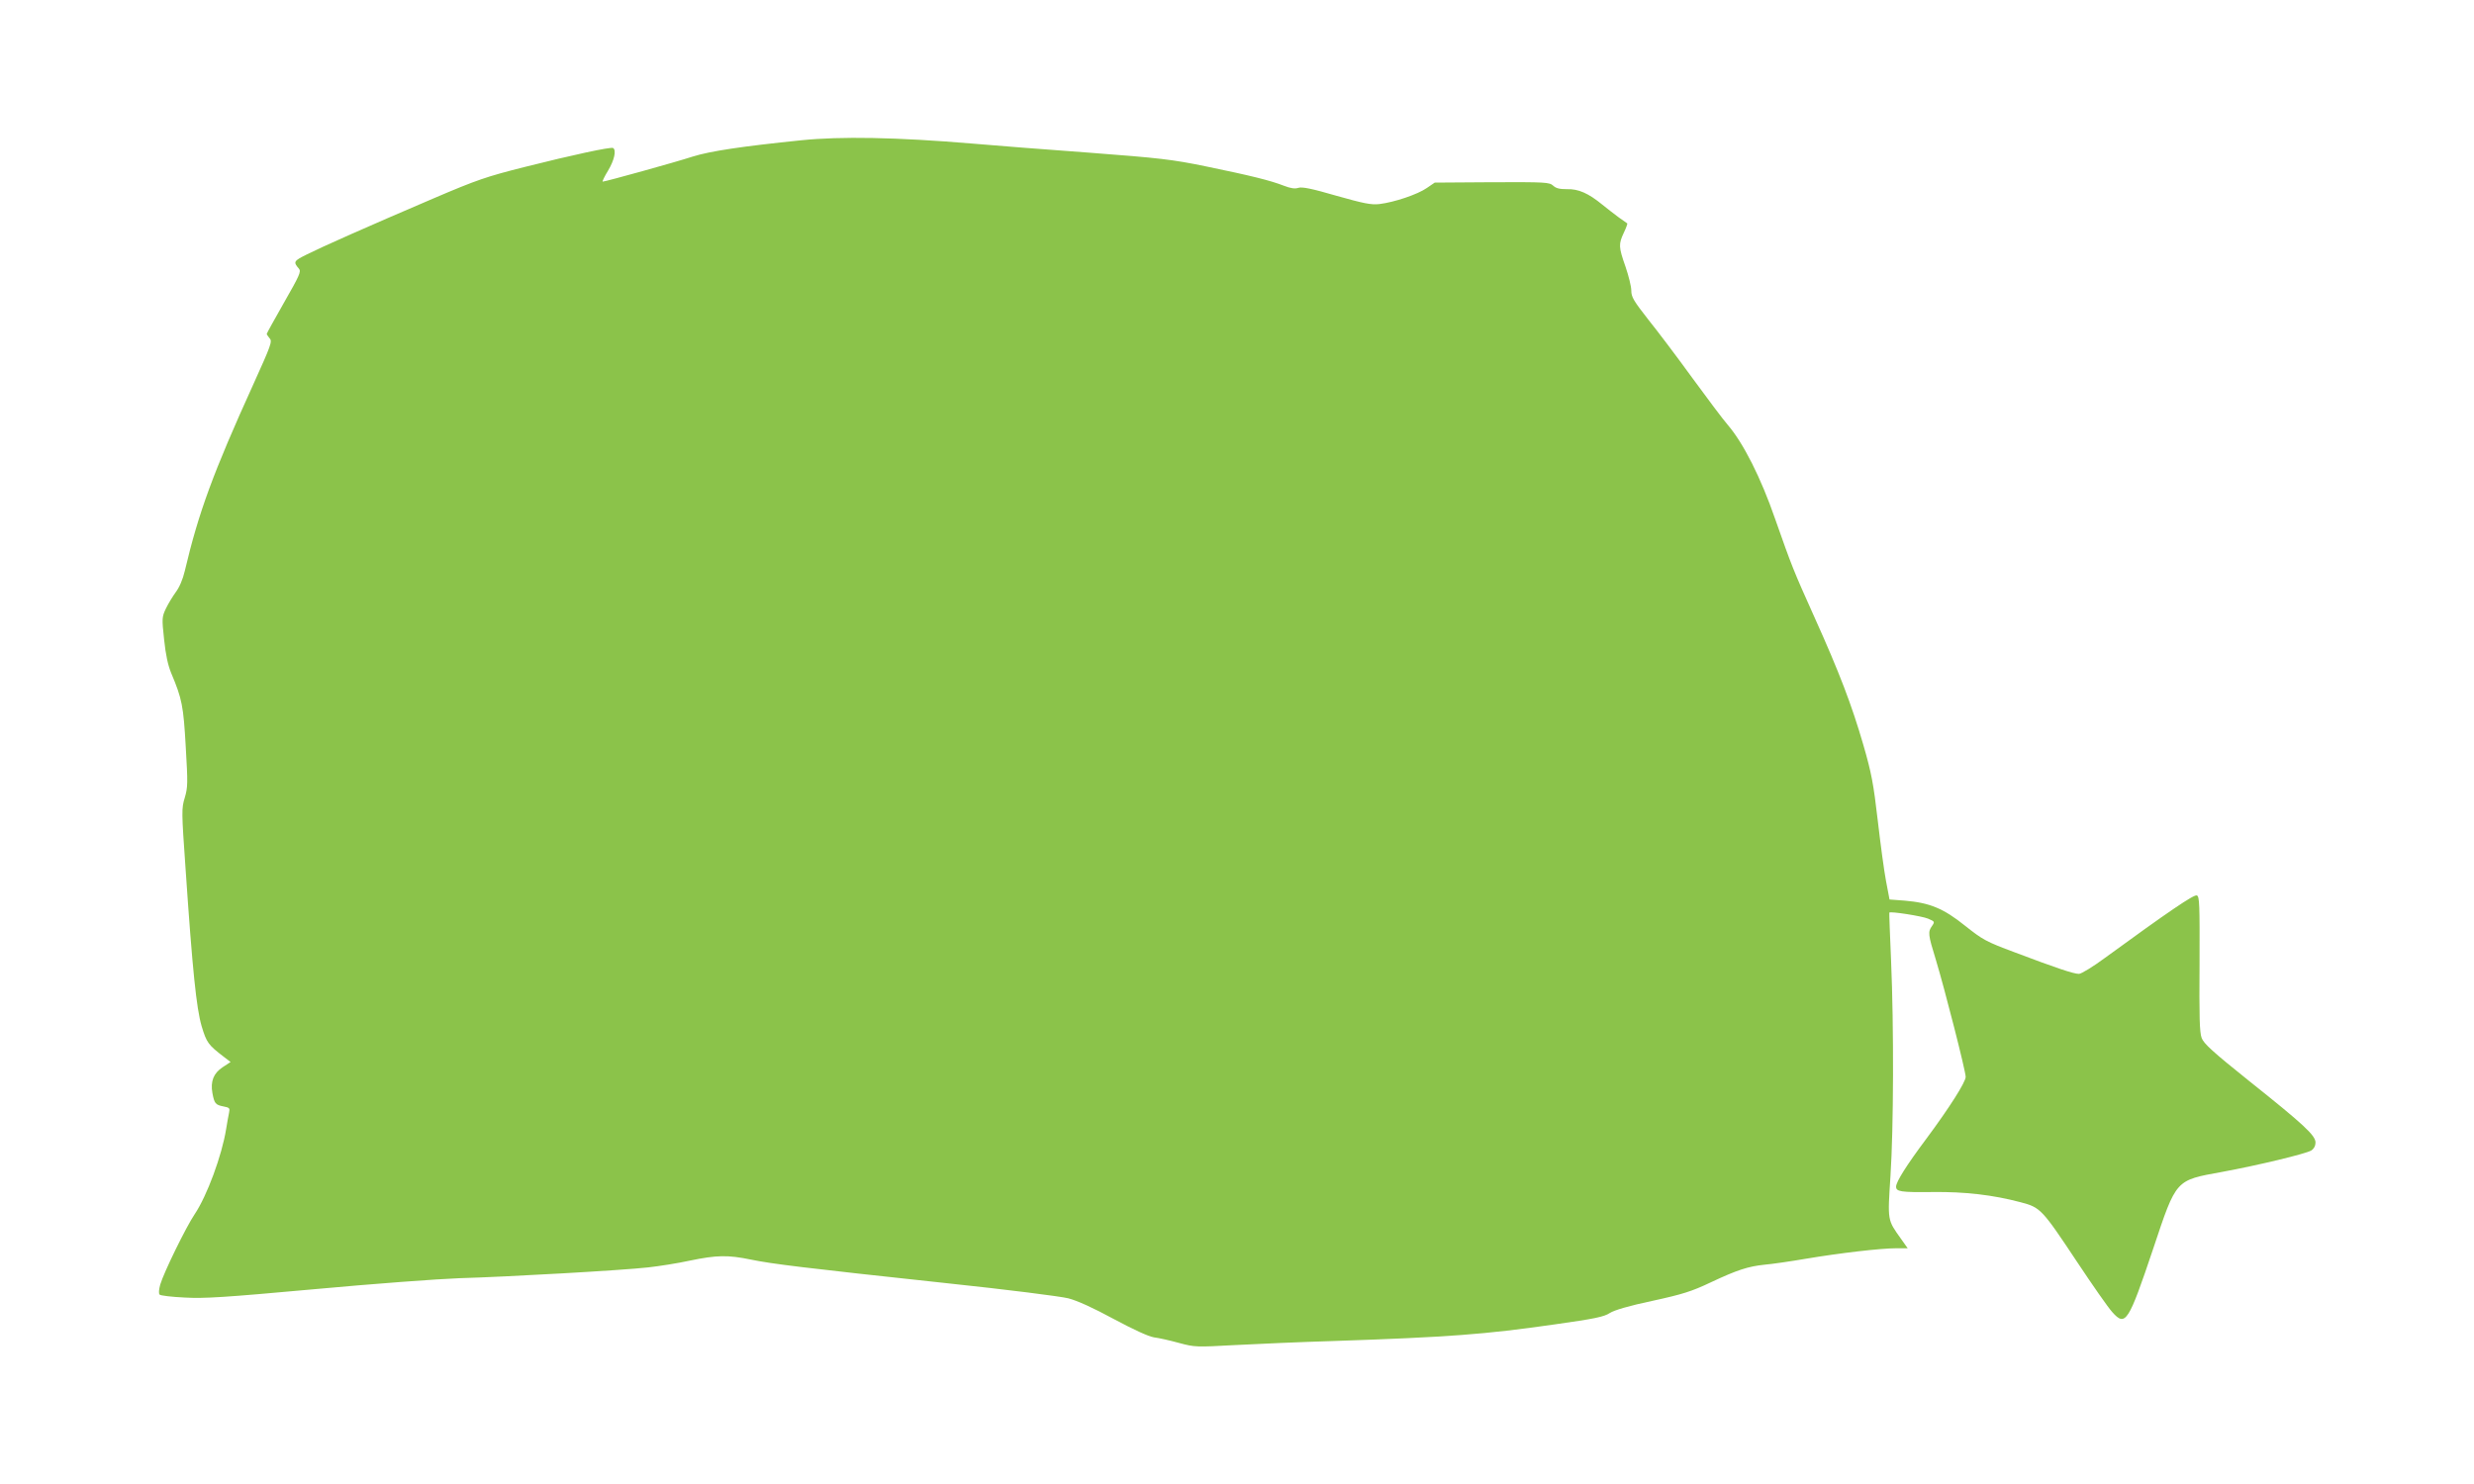 <?xml version="1.0" standalone="no"?>
<!DOCTYPE svg PUBLIC "-//W3C//DTD SVG 20010904//EN"
 "http://www.w3.org/TR/2001/REC-SVG-20010904/DTD/svg10.dtd">
<svg version="1.0" xmlns="http://www.w3.org/2000/svg"
 width="1280pt" height="768pt" viewBox="0 0 1280 768"
 preserveAspectRatio="xMidYMid meet">
<g transform="translate(0,768) scale(0.1,-0.1)"
fill="#8bc34a" stroke="none">
<path d="M4145 6954 c-304 -31 -471 -56 -560 -84 -89 -29 -453 -130 -467 -130
-3 0 9 26 28 57 32 53 44 106 26 117 -11 7 -211 -36 -457 -98 -198 -50 -246
-66 -475 -164 -346 -148 -571 -248 -653 -289 -68 -34 -71 -38 -40 -74 12 -14
2 -36 -77 -174 -49 -86 -90 -160 -90 -163 0 -3 7 -13 15 -23 15 -15 7 -36 -83
-235 -209 -460 -284 -664 -356 -969 -10 -43 -28 -85 -47 -110 -16 -22 -39 -60
-51 -85 -20 -43 -21 -50 -9 -159 8 -79 20 -134 37 -175 56 -133 63 -169 75
-381 11 -187 11 -209 -5 -263 -17 -56 -17 -69 4 -367 36 -529 56 -721 83 -815
26 -87 35 -98 116 -160 l34 -26 -41 -27 c-47 -31 -64 -73 -53 -134 10 -54 16
-61 57 -69 32 -6 34 -9 29 -33 -3 -14 -10 -52 -15 -84 -22 -137 -99 -346 -163
-441 -45 -67 -159 -300 -178 -364 -7 -26 -9 -46 -3 -52 5 -5 63 -12 129 -15
101 -6 207 1 670 43 303 28 640 53 750 57 250 7 847 41 979 56 54 6 151 21
215 35 140 29 197 30 318 5 108 -22 259 -41 1013 -122 313 -33 587 -68 627
-78 47 -12 130 -50 235 -107 105 -56 179 -90 208 -95 25 -3 83 -16 130 -29 82
-22 89 -22 290 -11 113 6 342 16 510 21 592 20 783 34 1144 86 205 29 255 39
285 59 24 15 98 37 221 63 156 34 203 49 300 95 138 65 194 83 280 92 36 3
133 17 215 31 172 29 384 54 467 54 l58 0 -34 48 c-72 101 -70 92 -55 327 16
246 18 767 3 1115 -6 135 -10 246 -9 247 4 8 169 -18 200 -31 35 -15 36 -16
21 -38 -22 -31 -21 -43 20 -176 46 -152 154 -575 154 -605 0 -27 -83 -158
-204 -321 -101 -135 -156 -222 -156 -247 0 -26 23 -30 191 -28 165 2 311 -15
454 -53 102 -27 109 -34 291 -308 79 -119 161 -237 183 -261 68 -76 83 -53
212 331 120 359 113 351 355 395 190 35 434 94 462 111 14 9 22 24 22 41 0 37
-59 92 -345 320 -186 149 -233 192 -244 221 -11 29 -13 110 -11 385 1 307 0
348 -14 353 -15 6 -146 -83 -475 -323 -62 -46 -123 -83 -135 -83 -27 0 -117
30 -331 111 -150 56 -166 65 -258 138 -112 90 -183 119 -312 130 l-79 6 -18
95 c-10 52 -29 194 -43 315 -22 189 -32 244 -75 392 -59 203 -123 372 -252
658 -111 247 -117 263 -204 510 -73 212 -165 393 -244 485 -26 30 -109 141
-185 245 -76 105 -178 240 -227 301 -76 97 -88 117 -88 150 0 22 -14 77 -30
124 -36 102 -36 117 -9 175 12 25 20 47 18 49 -2 1 -22 16 -44 31 -22 16 -60
46 -85 66 -72 59 -124 82 -183 80 -37 0 -56 4 -71 18 -20 18 -38 19 -317 18
l-296 -2 -41 -28 c-47 -33 -169 -74 -245 -83 -43 -5 -81 3 -223 43 -127 37
-177 47 -196 41 -18 -6 -40 -3 -76 11 -69 27 -170 52 -403 100 -175 36 -237
43 -605 71 -225 16 -497 38 -604 47 -392 33 -680 38 -885 17z"/>
</g>
</svg>
